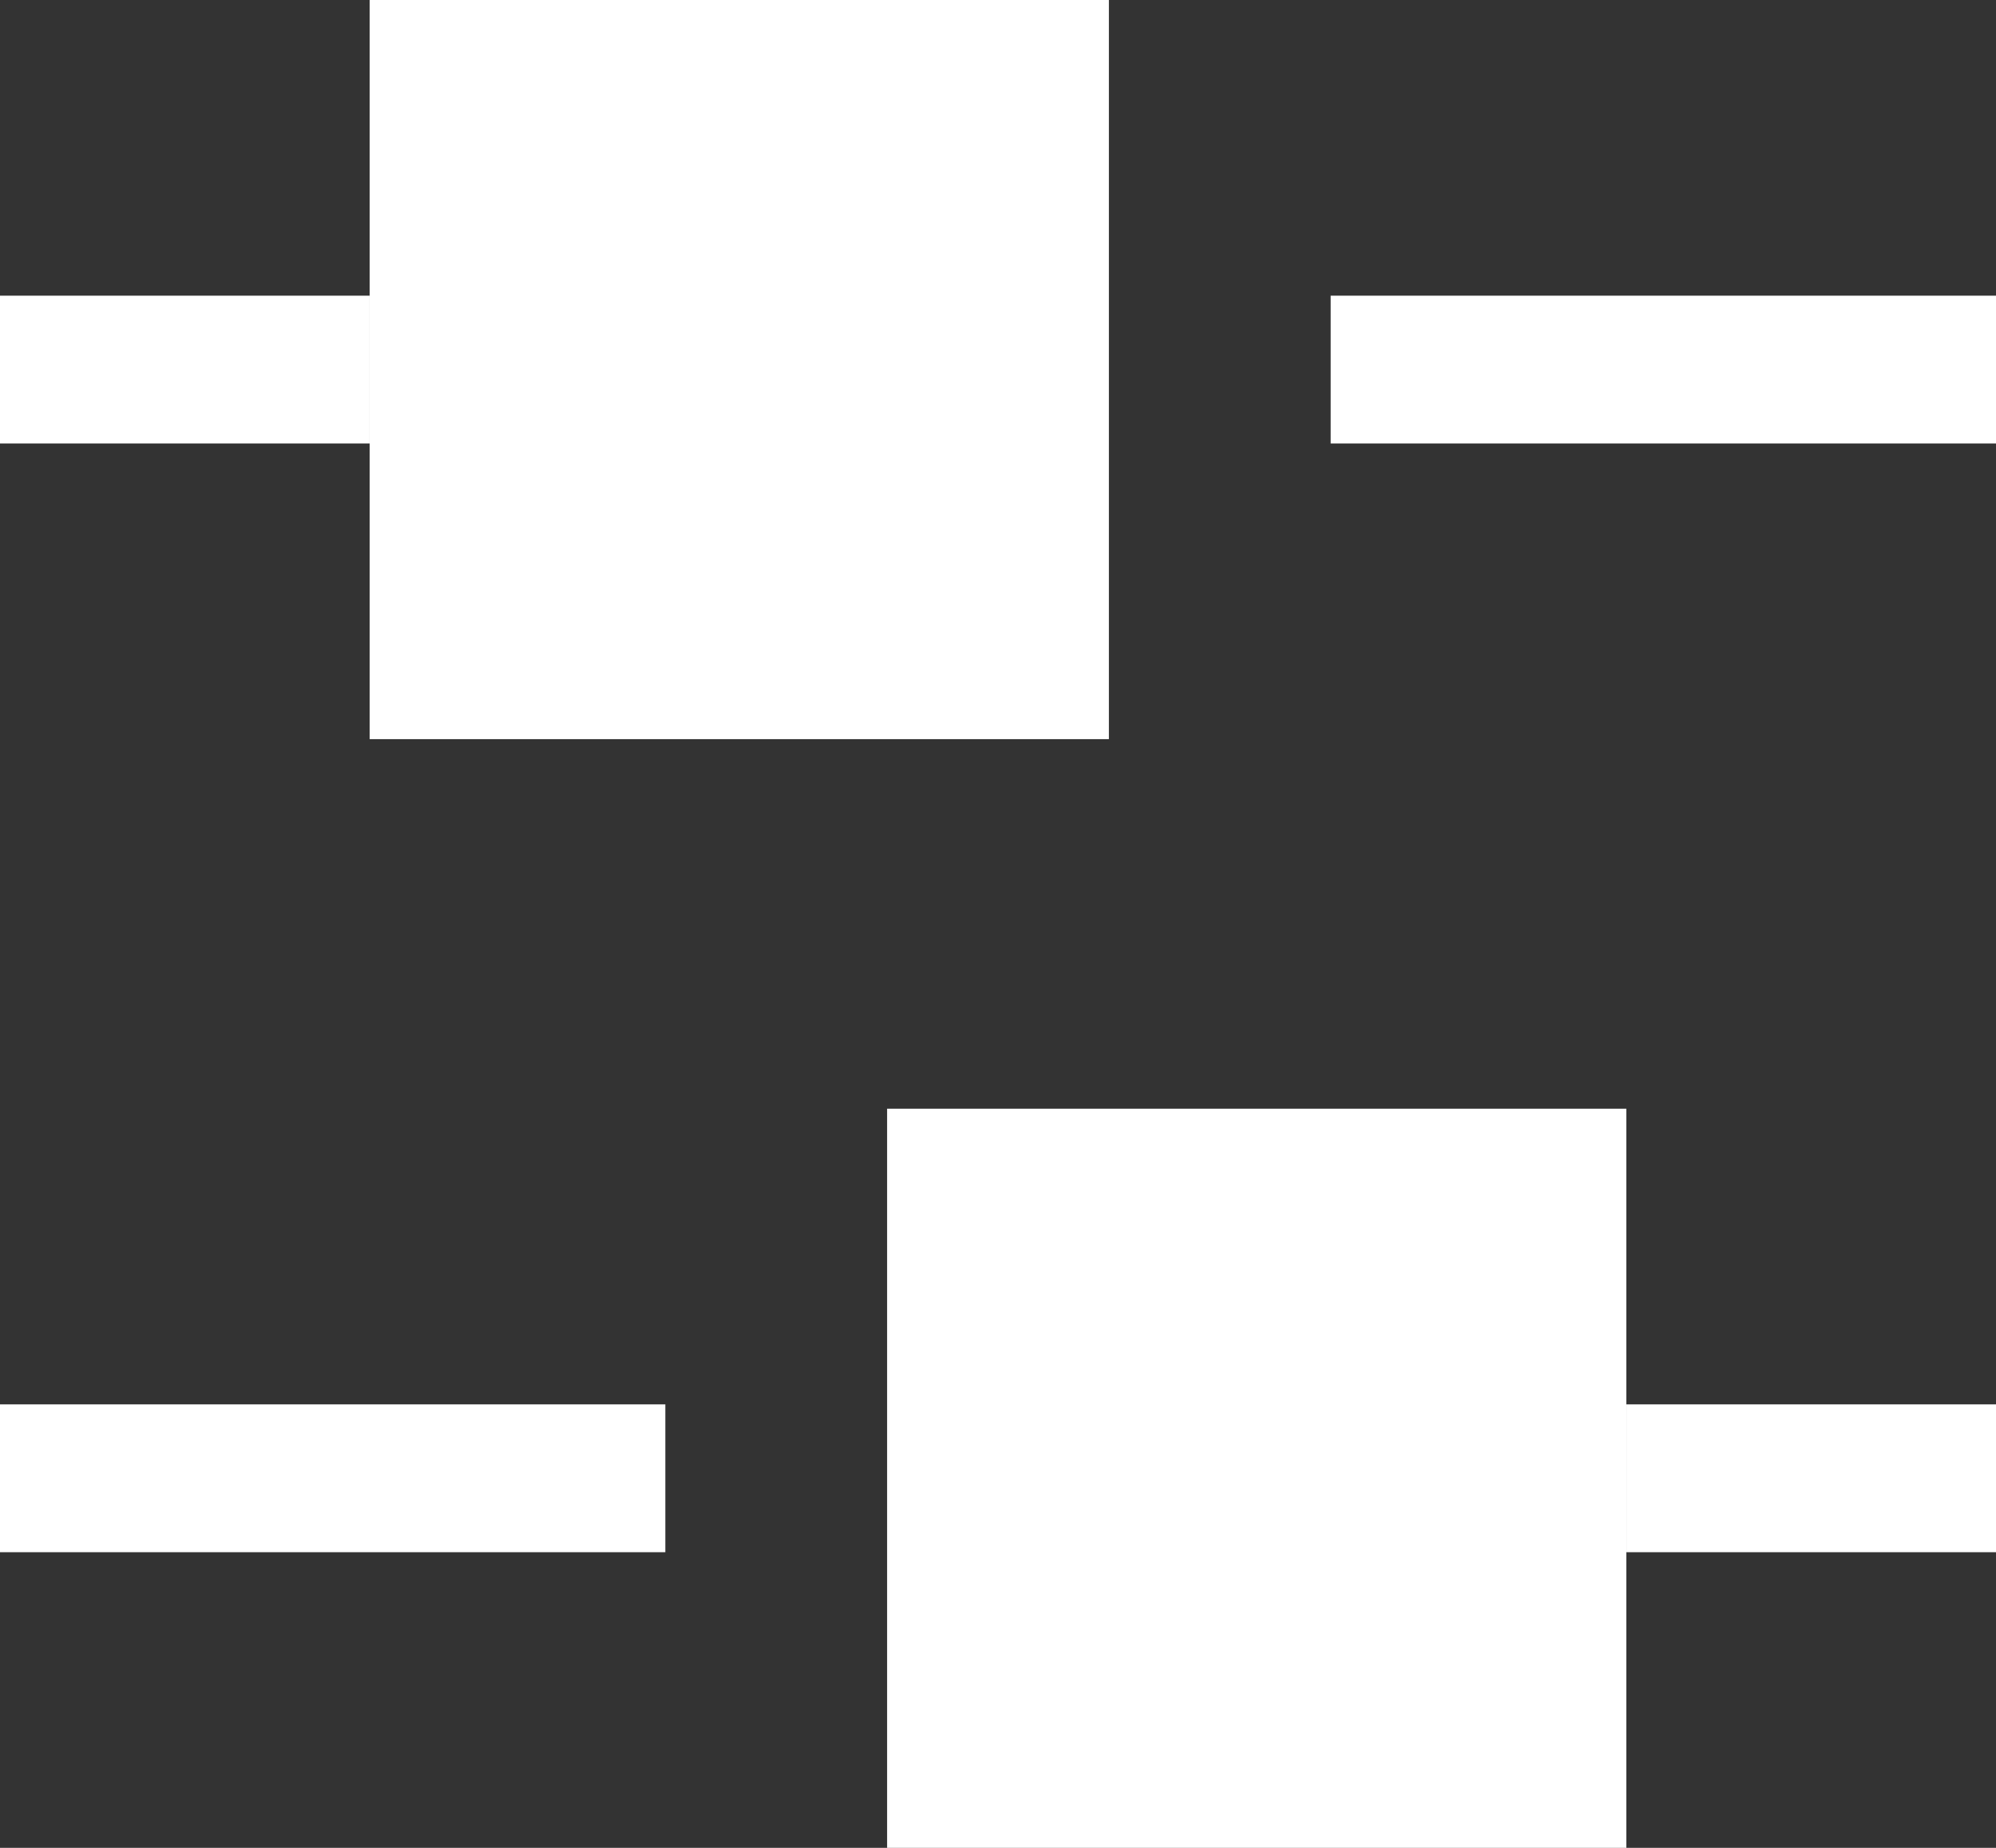 <?xml version="1.0" encoding="UTF-8"?>
<svg xmlns="http://www.w3.org/2000/svg" width="27" height="25" viewBox="0 0 27 25" fill="none">
  <rect x="0" y="0" width="27" height="25" fill="#333333" stroke="none"/>
  <path d="M0 5L5 5" stroke="white" stroke-width="2" stroke-linejoin="round"></path>
  <path d="M18 5H27" stroke="white" stroke-width="2" stroke-linejoin="round"></path>
  <rect x="5" width="10" height="10" fill="white"></rect>
  <path d="M0 20H9" stroke="white" stroke-width="2" stroke-linejoin="round"></path>
  <path d="M22 20H27" stroke="white" stroke-width="2" stroke-linejoin="round"></path>
  <rect x="12" y="15" width="10" height="10" fill="white"></rect>
</svg>
